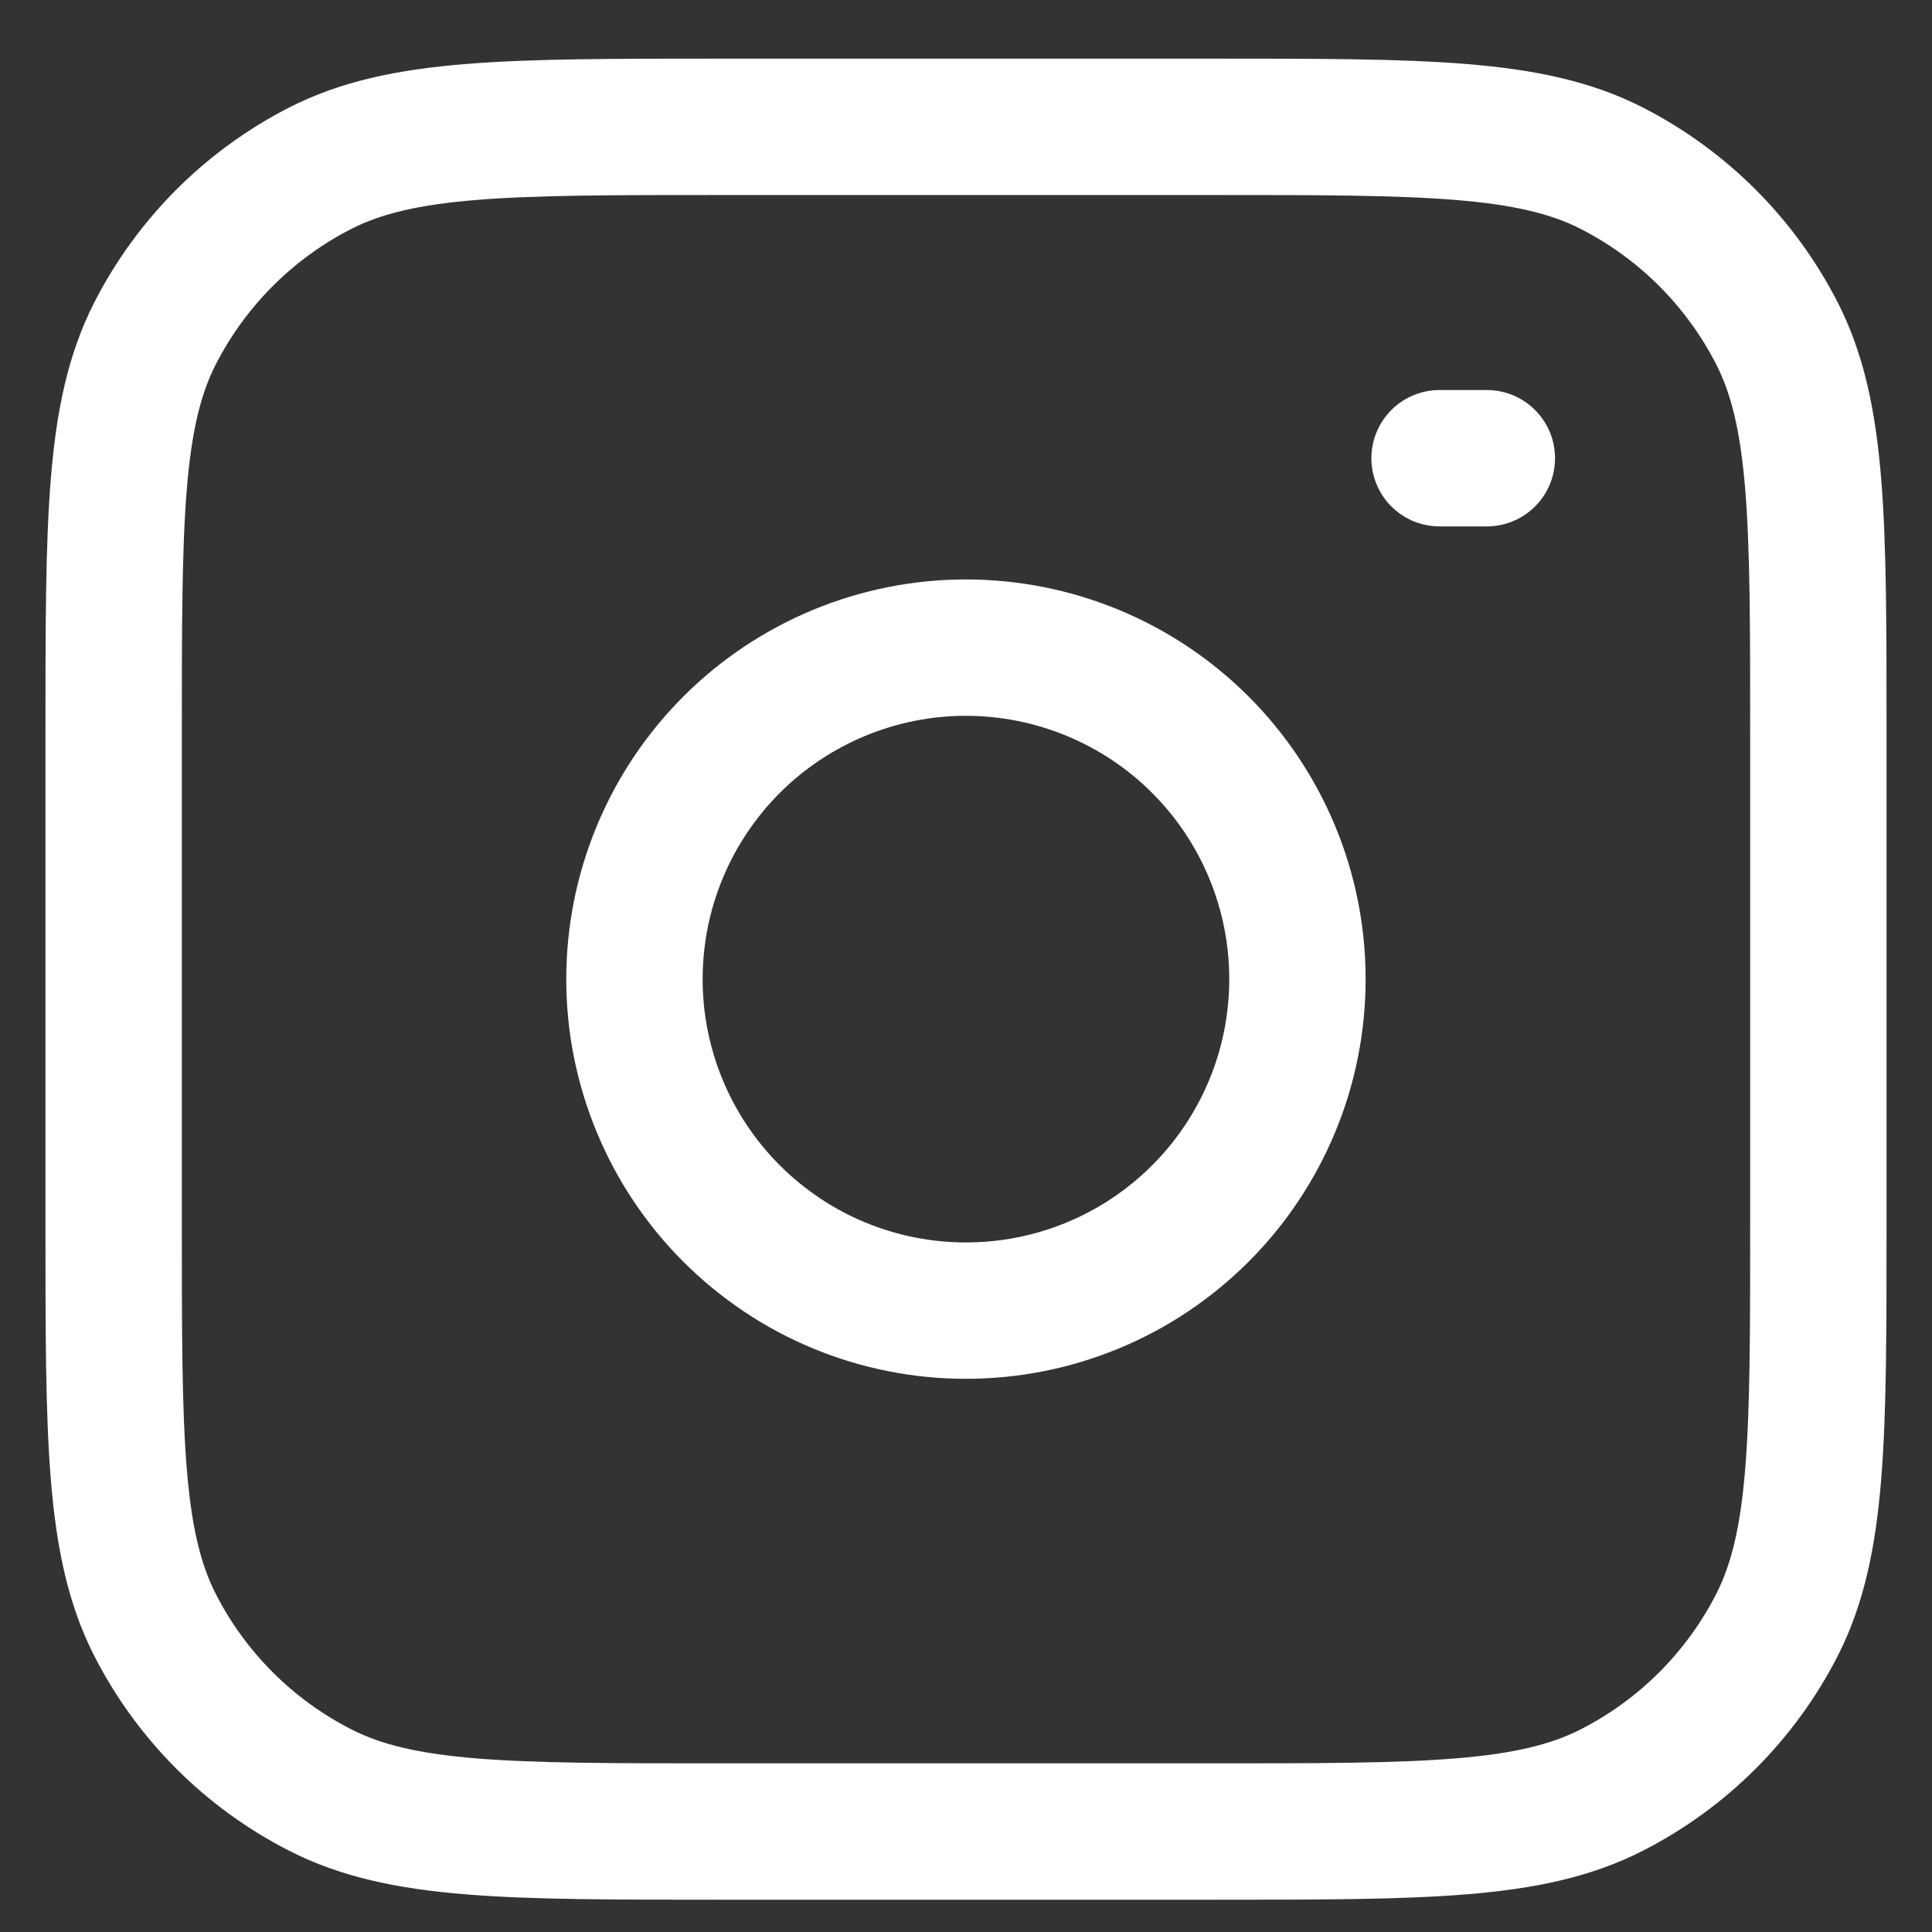 <svg width="17" height="17" viewBox="0 0 17 17" fill="none" xmlns="http://www.w3.org/2000/svg">
<rect x="0" y="0" width="17" height="17" fill="#333333" stroke="none"/>
<path d="M12.667 4.032H13.083M1 6.449C1 4.582 1 3.649 1.363 2.936C1.683 2.309 2.193 1.799 2.82 1.479C3.533 1.116 4.467 1.116 6.333 1.116H10.667C12.533 1.116 13.467 1.116 14.18 1.479C14.807 1.799 15.317 2.309 15.637 2.936C16 3.649 16 4.582 16 6.449V10.782C16 12.649 16 13.582 15.637 14.296C15.317 14.923 14.807 15.433 14.18 15.752C13.467 16.116 12.533 16.116 10.667 16.116H6.333C4.467 16.116 3.533 16.116 2.82 15.752C2.193 15.433 1.683 14.923 1.363 14.296C1 13.582 1 12.649 1 10.782V6.449ZM11.385 8.188C11.441 8.567 11.422 8.953 11.329 9.325C11.236 9.697 11.07 10.046 10.842 10.354C10.614 10.661 10.327 10.921 9.999 11.118C9.67 11.315 9.306 11.445 8.927 11.501C8.548 11.557 8.162 11.538 7.79 11.445C7.419 11.352 7.069 11.187 6.762 10.958C6.14 10.497 5.728 9.808 5.614 9.043C5.501 8.278 5.696 7.499 6.157 6.878C6.618 6.256 7.307 5.844 8.072 5.73C8.837 5.617 9.616 5.812 10.238 6.273C10.859 6.734 11.272 7.423 11.385 8.188Z" stroke="white" stroke-width="1.2" stroke-linecap="round" stroke-linejoin="round"/>
</svg>
